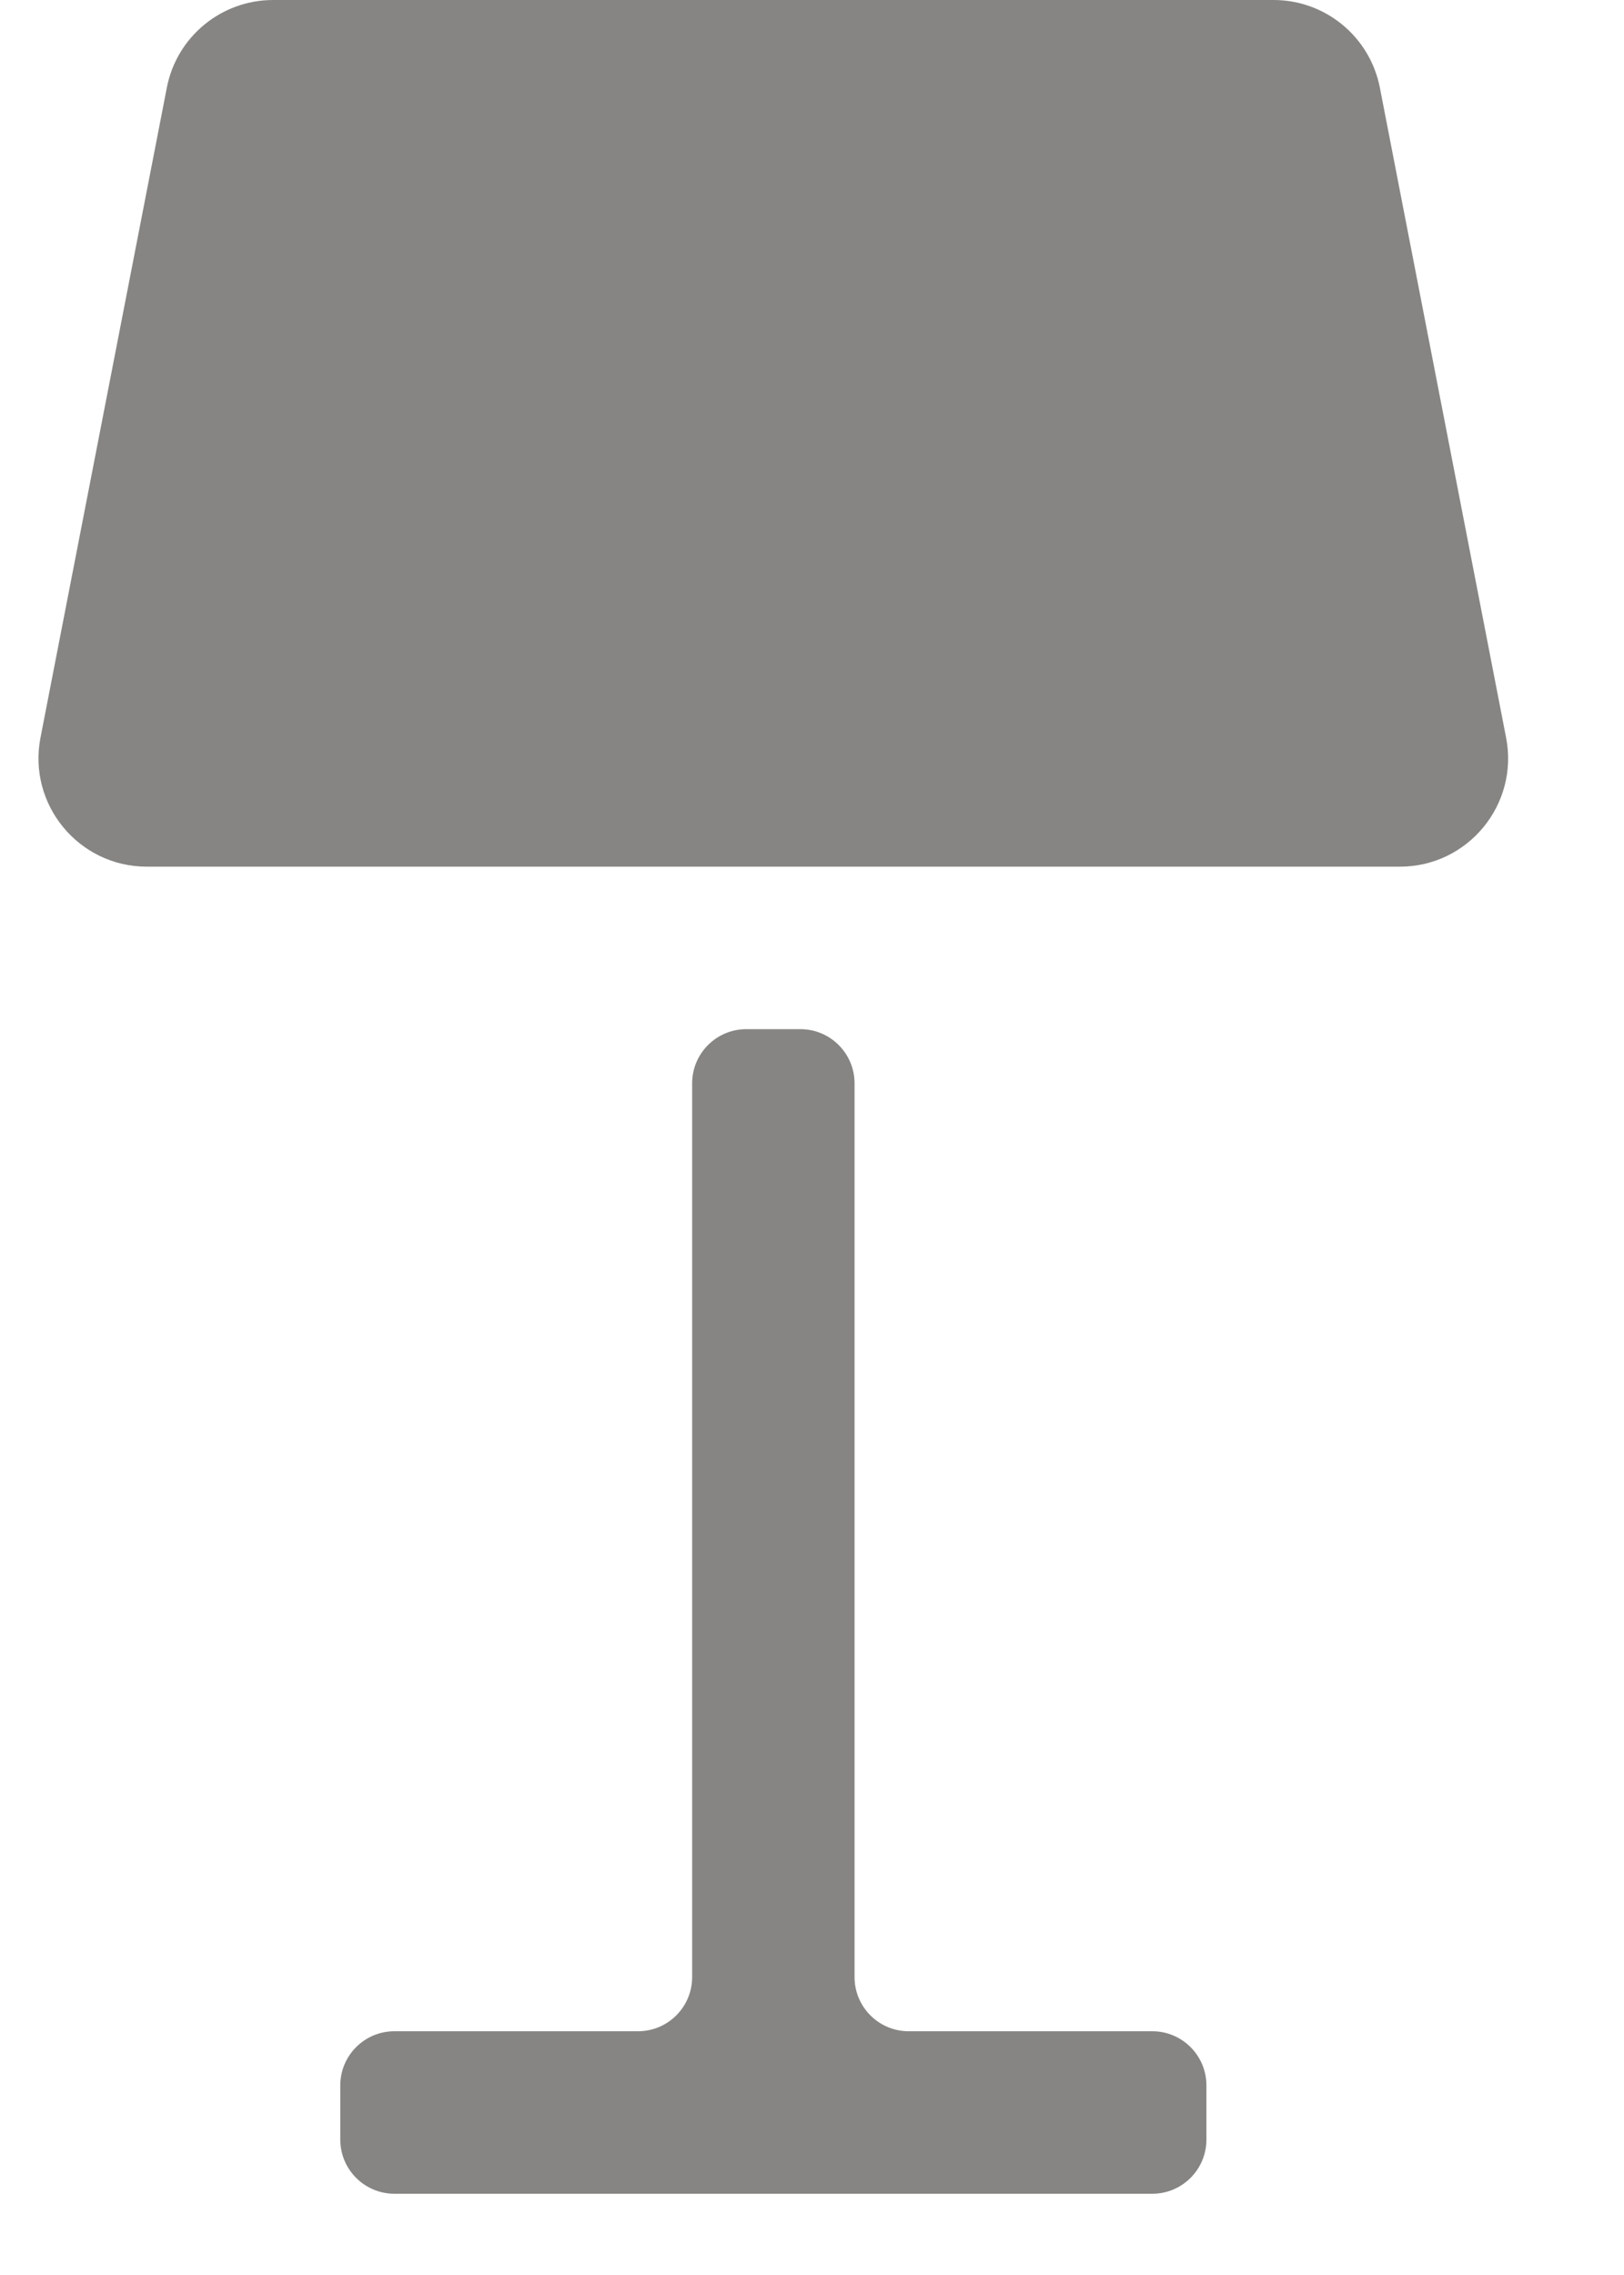 <svg xmlns="http://www.w3.org/2000/svg" width="15" height="21" viewBox="0 0 15 21" fill="none">
    <path fill-rule="evenodd" clip-rule="evenodd" d="M6.393 18.25C6.393 18.526 6.169 18.75 5.893 18.75H3.643C3.367 18.75 3.143 18.974 3.143 19.25V19.75C3.143 20.026 3.367 20.25 3.643 20.25L10.643 20.25C10.919 20.25 11.143 20.026 11.143 19.75L11.143 19.25C11.143 18.974 10.919 18.75 10.643 18.75L8.393 18.75C8.117 18.75 7.893 18.526 7.893 18.25V10C7.893 9.724 7.669 9.5 7.393 9.5H6.893C6.617 9.5 6.393 9.724 6.393 10V18.25Z" fill="#868583"/>
    <path d="M1.541 0.809C1.632 0.339 2.044 0 2.523 0H11.763C12.242 0 12.653 0.339 12.745 0.809L13.911 6.809C14.031 7.426 13.559 8 12.93 8H1.356C0.727 8 0.254 7.426 0.374 6.809L1.541 0.809Z" fill="#868583"/>
</svg>